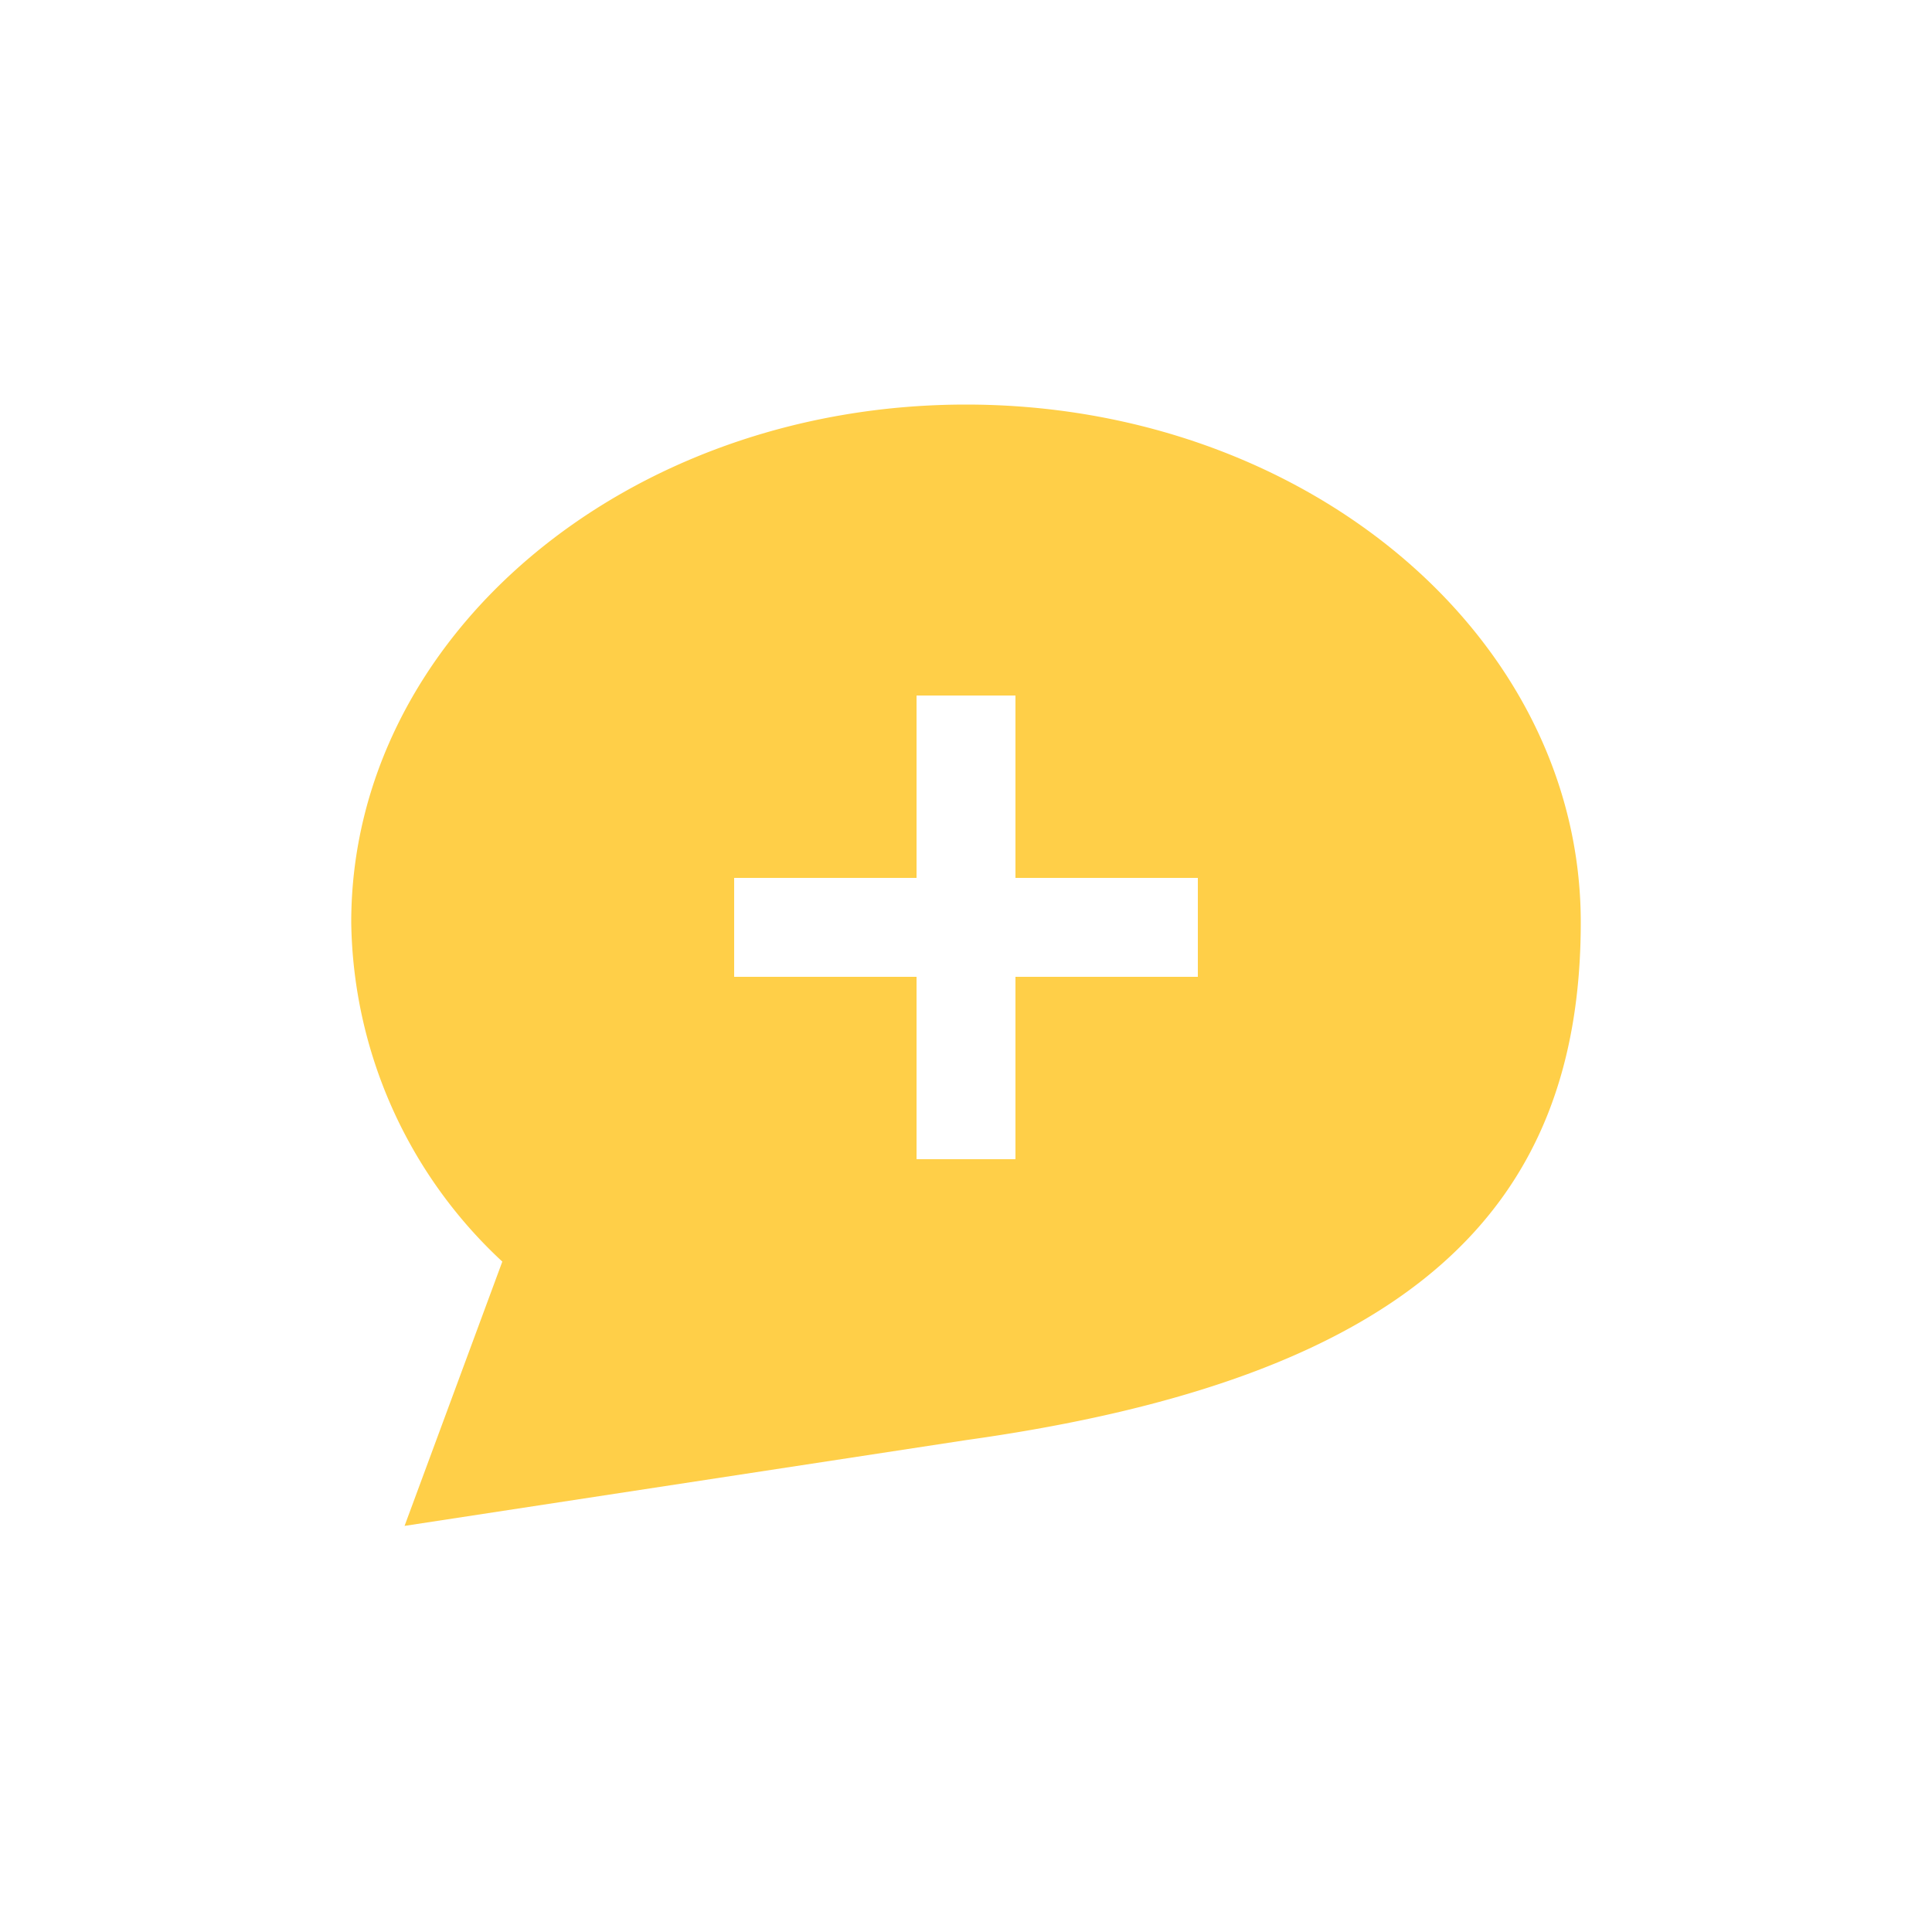 <svg xmlns="http://www.w3.org/2000/svg" viewBox="0 0 50 50"><defs><style>.cls-1{fill:#fff;}.cls-2{fill:#ffcf48;}</style></defs><title>資產 2</title><g id="圖層_2" data-name="圖層 2"><g id="圖層_1-2" data-name="圖層 1"><rect class="cls-1" width="50" height="50"/><path class="cls-2" d="M25,10.47c-8.79,0-15.91,6-15.91,13.4A12.19,12.19,0,0,0,13,32.65l-2.53,6.84L25,37.27c11.53-1.61,15.91-6,15.91-13.4S33.79,10.47,25,10.47Z"/><polygon class="cls-1" points="31 22.72 26.28 22.72 26.28 18 23.72 18 23.72 22.72 19 22.72 19 25.28 23.72 25.28 23.72 30 26.28 30 26.28 25.28 31 25.28 31 22.72"/></g></g></svg>